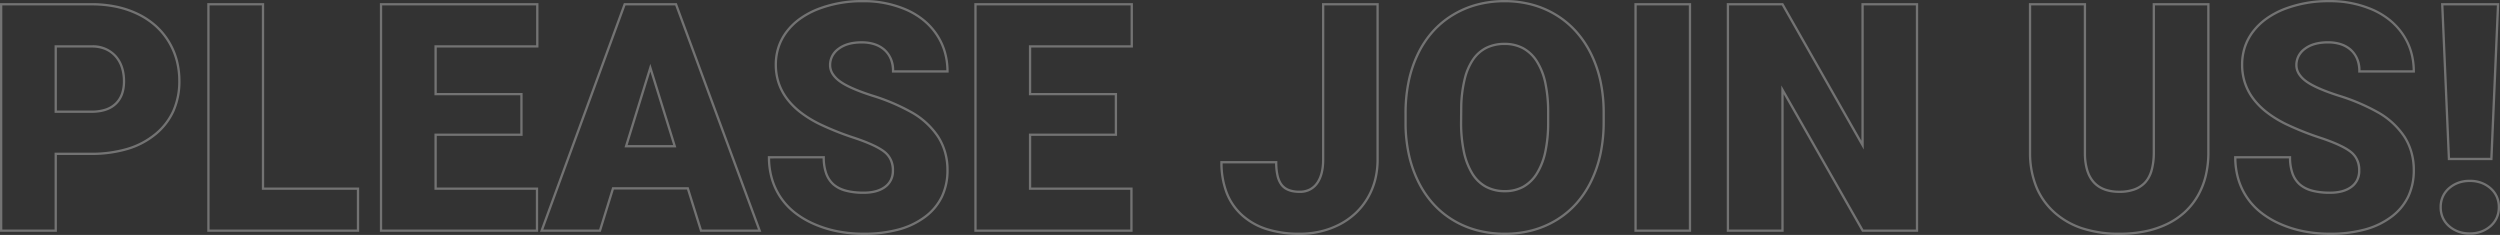 <svg xmlns="http://www.w3.org/2000/svg" width="1083.37" height="101.805" viewBox="0 0 1083.37 101.805"><rect x="0" y="0" width="1083.37" height="101.805" fill="#333333" stroke="none"/><path d="M1016.6,1.848a59.147,59.147,0,0,1-11.46-1.079,49.216,49.216,0,0,1-10.339-3.242,38.492,38.492,0,0,1-8.585-5.138,29.48,29.48,0,0,1-6.186-6.769,29.634,29.634,0,0,1-3.727-8.147,33.872,33.872,0,0,1-1.24-9.276v-.5h24.719v.5a20.32,20.32,0,0,0,.991,6.682,11.074,11.074,0,0,0,2.924,4.573c2.61,2.394,6.951,3.608,12.9,3.608,3.78,0,6.8-.817,8.967-2.428a7.685,7.685,0,0,0,2.4-2.855,8.861,8.861,0,0,0,.8-3.852,10.607,10.607,0,0,0-.873-4.409,8.808,8.808,0,0,0-2.609-3.284c-2.392-1.887-6.682-3.877-12.753-5.916a124.91,124.91,0,0,1-15.156-6.023,48.844,48.844,0,0,1-8.428-5.175,31.727,31.727,0,0,1-6.054-6.094,24.592,24.592,0,0,1-3.649-7.016,25.458,25.458,0,0,1-1.217-7.9,24.93,24.93,0,0,1,1.213-7.83,23.431,23.431,0,0,1,3.64-6.859,27.691,27.691,0,0,1,5.841-5.645,36.414,36.414,0,0,1,7.814-4.22,53.05,53.05,0,0,1,19.726-3.506,46.465,46.465,0,0,1,19.173,3.817,33.437,33.437,0,0,1,7.567,4.644,28.955,28.955,0,0,1,5.682,6.283,27.683,27.683,0,0,1,3.551,7.608,30.717,30.717,0,0,1,1.182,8.6v.5H1028.84V-69a13.984,13.984,0,0,0-.883-5.14,9.967,9.967,0,0,0-2.624-3.787,11.625,11.625,0,0,0-4.144-2.374,17.361,17.361,0,0,0-5.46-.8c-4.091,0-7.356.906-9.7,2.694a9.035,9.035,0,0,0-2.613,3.007,7.985,7.985,0,0,0-.862,3.7,6.5,6.5,0,0,0,.941,3.342,11.092,11.092,0,0,0,2.9,3.1c2.638,2,7.371,4.105,14.069,6.256a87.99,87.99,0,0,1,16.808,7.085,33.982,33.982,0,0,1,12.1,11.066,27.019,27.019,0,0,1,4.052,14.636,26.839,26.839,0,0,1-2.475,11.705,24.429,24.429,0,0,1-7.426,8.908,34.342,34.342,0,0,1-11.674,5.592A57.651,57.651,0,0,1,1016.6,1.848ZM976.072-31.3a32.653,32.653,0,0,0,1.2,8.5,28.64,28.64,0,0,0,3.6,7.873,28.482,28.482,0,0,0,5.977,6.539,37.493,37.493,0,0,0,8.362,5,48.223,48.223,0,0,0,10.129,3.176A58.145,58.145,0,0,0,1016.6.848,56.663,56.663,0,0,0,1031.582-.97,33.353,33.353,0,0,0,1042.919-6.4a23.441,23.441,0,0,0,7.128-8.544,25.853,25.853,0,0,0,2.377-11.272,28.088,28.088,0,0,0-.976-7.485,24.867,24.867,0,0,0-2.923-6.618,33,33,0,0,0-11.753-10.732,87.015,87.015,0,0,0-16.614-7c-6.805-2.186-11.639-4.343-14.367-6.412-2.814-2.134-4.241-4.569-4.241-7.238a9.091,9.091,0,0,1,3.87-7.507c2.526-1.923,5.994-2.9,10.309-2.9,4.286,0,7.742,1.154,10.273,3.43a12.2,12.2,0,0,1,3.832,9.171h22.587a29.528,29.528,0,0,0-1.138-7.825,26.685,26.685,0,0,0-3.423-7.334,27.948,27.948,0,0,0-5.486-6.065,32.436,32.436,0,0,0-7.341-4.5,45.476,45.476,0,0,0-18.763-3.729,52.058,52.058,0,0,0-19.356,3.435,35.422,35.422,0,0,0-7.6,4.1,26.694,26.694,0,0,0-5.631,5.44,22.436,22.436,0,0,0-3.486,6.567,23.934,23.934,0,0,0-1.162,7.516A24.459,24.459,0,0,0,980.2-64.3a23.6,23.6,0,0,0,3.5,6.73c3.115,4.205,7.866,7.9,14.121,10.967a123.909,123.909,0,0,0,15.033,5.972c6.18,2.075,10.572,4.12,13.054,6.079a10.236,10.236,0,0,1,3.863,8.479,8.851,8.851,0,0,1-3.6,7.51c-2.346,1.742-5.564,2.625-9.563,2.625a29.909,29.909,0,0,1-8.028-.954,13.542,13.542,0,0,1-5.551-2.918,12.06,12.06,0,0,1-3.191-4.979,20.826,20.826,0,0,1-1.043-6.513Zm-50.7,33.152A51.842,51.842,0,0,1,909.191-.5,34.393,34.393,0,0,1,896.8-7.58a30.793,30.793,0,0,1-7.91-11.2,39.57,39.57,0,0,1-2.767-14.638V-98.609h24.786v65.652a24.39,24.39,0,0,0,1.062,6.9,12.932,12.932,0,0,0,2.746,4.847,11.22,11.22,0,0,0,4.43,2.89,18.18,18.18,0,0,0,6.221.976,18.434,18.434,0,0,0,6.281-.981,11.329,11.329,0,0,0,4.472-2.9c2.415-2.587,3.639-6.893,3.639-12.8V-98.609h24.651v64.716a43.249,43.249,0,0,1-1.177,10.3,33.442,33.442,0,0,1-3.541,8.85,30.248,30.248,0,0,1-5.755,7.151,32.332,32.332,0,0,1-7.8,5.211,41.05,41.05,0,0,1-9.6,3.173A56.3,56.3,0,0,1,925.368,1.848ZM887.123-33.428a38.581,38.581,0,0,0,2.691,14.269A29.8,29.8,0,0,0,897.47-8.323,33.4,33.4,0,0,0,909.5-1.452a50.854,50.854,0,0,0,15.864,2.3A55.3,55.3,0,0,0,936.336-.187,40.062,40.062,0,0,0,945.7-3.281a31.339,31.339,0,0,0,7.561-5.048,29.252,29.252,0,0,0,5.565-6.915,32.434,32.434,0,0,0,3.434-8.585,42.251,42.251,0,0,0,1.148-10.064V-97.609H940.76v63.581a29.232,29.232,0,0,1-.963,7.971,13.362,13.362,0,0,1-2.945,5.51,12.318,12.318,0,0,1-4.861,3.161,19.426,19.426,0,0,1-6.623,1.041c-9.981,0-15.182-5.582-15.459-16.592V-97.609H887.123ZM659.071,1.848A47.717,47.717,0,0,1,647.12.391,40.552,40.552,0,0,1,636.58-3.984a38.641,38.641,0,0,1-8.746-7.091,42.577,42.577,0,0,1-6.572-9.588,51.4,51.4,0,0,1-4.177-11.619,64.184,64.184,0,0,1-1.571-13.192v-5.535a67.387,67.387,0,0,1,1.333-13.671,52.3,52.3,0,0,1,4.006-11.982,42.384,42.384,0,0,1,6.513-9.878,38.809,38.809,0,0,1,8.84-7.347,40.858,40.858,0,0,1,10.685-4.554,46.77,46.77,0,0,1,12.047-1.516,46.305,46.305,0,0,1,11.921,1.5,40.473,40.473,0,0,1,10.575,4.5,39.159,39.159,0,0,1,8.8,7.278,43.453,43.453,0,0,1,6.587,9.807A51.569,51.569,0,0,1,700.941-65a64.583,64.583,0,0,1,1.418,13.455v4.517a66.675,66.675,0,0,1-1.341,13.63,52.4,52.4,0,0,1-4.031,11.991,42.813,42.813,0,0,1-6.52,9.894,38.594,38.594,0,0,1-8.8,7.33A40.535,40.535,0,0,1,671.051.34,46.486,46.486,0,0,1,659.071,1.848ZM616.514-45.486a63.191,63.191,0,0,0,1.545,12.979,50.392,50.392,0,0,0,4.095,11.393,41.577,41.577,0,0,0,6.416,9.363,37.647,37.647,0,0,0,8.52,6.908A39.55,39.55,0,0,0,647.371-.577a46.711,46.711,0,0,0,11.7,1.424A45.485,45.485,0,0,0,670.793-.626a39.538,39.538,0,0,0,10.355-4.417,37.588,37.588,0,0,0,8.57-7.14,41.819,41.819,0,0,0,6.367-9.664,51.413,51.413,0,0,0,3.954-11.762,65.681,65.681,0,0,0,1.32-13.425v-4.515a63.576,63.576,0,0,0-1.4-13.243,50.574,50.574,0,0,0-4.045-11.635,42.458,42.458,0,0,0-6.435-9.582,38.158,38.158,0,0,0-8.572-7.092A39.465,39.465,0,0,0,670.6-97.491a45.308,45.308,0,0,0-11.663-1.466,45.767,45.767,0,0,0-11.789,1.482,39.856,39.856,0,0,0-10.423,4.442,37.814,37.814,0,0,0-8.612,7.157,41.381,41.381,0,0,0-6.358,9.646,51.3,51.3,0,0,0-3.928,11.753,66.384,66.384,0,0,0-1.312,13.467ZM570.059,1.848A46.87,46.87,0,0,1,555.653-.2a29.52,29.52,0,0,1-10.862-6.17,26.077,26.077,0,0,1-6.8-9.96,36.786,36.786,0,0,1-2.258-13.321v-.5h24.719v.5c0,4.359.747,7.544,2.221,9.466a6.574,6.574,0,0,0,2.893,2.113,12.456,12.456,0,0,0,4.493.724,9.421,9.421,0,0,0,4.137-.868,8.127,8.127,0,0,0,3.039-2.6c1.7-2.35,2.566-5.708,2.566-9.982V-98.609h24.584v67.815a35.741,35.741,0,0,1-1.1,8.987,30.961,30.961,0,0,1-3.313,7.979A30.117,30.117,0,0,1,594.676-7.2a31.422,31.422,0,0,1-7.035,4.948A37.732,37.732,0,0,1,570.059,1.848Zm-33.324-31a35.44,35.44,0,0,0,2.187,12.459,25.085,25.085,0,0,0,6.541,9.581,28.526,28.526,0,0,0,10.5,5.959,45.877,45.877,0,0,0,14.1,2,39.773,39.773,0,0,0,9.008-1,34.671,34.671,0,0,0,8.112-2.989,30.413,30.413,0,0,0,6.812-4.789,29.117,29.117,0,0,0,5.117-6.409,29.965,29.965,0,0,0,3.206-7.721,34.747,34.747,0,0,0,1.07-8.735V-97.609H580.8v66.815c0,4.489-.927,8.045-2.757,10.569a9.315,9.315,0,0,1-7.985,3.879c-3.785,0-6.537-1.086-8.18-3.228a10.935,10.935,0,0,1-1.833-4.147,25.2,25.2,0,0,1-.591-5.427Zm-155.55,31A59.145,59.145,0,0,1,369.725.769a49.214,49.214,0,0,1-10.339-3.242A38.492,38.492,0,0,1,350.8-7.612a29.476,29.476,0,0,1-6.186-6.769,29.634,29.634,0,0,1-3.727-8.147,33.87,33.87,0,0,1-1.24-9.276v-.5h24.719v.5a20.315,20.315,0,0,0,.991,6.682,11.075,11.075,0,0,0,2.924,4.573c2.61,2.394,6.951,3.608,12.9,3.608,3.78,0,6.8-.817,8.967-2.428a7.685,7.685,0,0,0,2.4-2.855,8.861,8.861,0,0,0,.8-3.852,10.607,10.607,0,0,0-.873-4.409,8.808,8.808,0,0,0-2.609-3.284c-2.392-1.887-6.682-3.877-12.753-5.916a124.879,124.879,0,0,1-15.156-6.023,48.839,48.839,0,0,1-8.428-5.175,31.722,31.722,0,0,1-6.054-6.094,24.593,24.593,0,0,1-3.649-7.016,25.461,25.461,0,0,1-1.216-7.9,24.93,24.93,0,0,1,1.213-7.83,23.429,23.429,0,0,1,3.64-6.859,27.688,27.688,0,0,1,5.841-5.645,36.414,36.414,0,0,1,7.814-4.22,53.052,53.052,0,0,1,19.726-3.506,46.465,46.465,0,0,1,19.173,3.817,33.437,33.437,0,0,1,7.567,4.644,28.953,28.953,0,0,1,5.682,6.283,27.681,27.681,0,0,1,3.551,7.608A30.722,30.722,0,0,1,418-69v.5H393.42V-69a13.983,13.983,0,0,0-.883-5.14,9.967,9.967,0,0,0-2.623-3.787,11.625,11.625,0,0,0-4.144-2.374,17.362,17.362,0,0,0-5.46-.8c-4.091,0-7.356.906-9.7,2.694a9.033,9.033,0,0,0-2.613,3.007,7.986,7.986,0,0,0-.862,3.7,6.5,6.5,0,0,0,.941,3.342,11.1,11.1,0,0,0,2.9,3.1c2.638,2,7.371,4.105,14.069,6.256a88.007,88.007,0,0,1,16.808,7.085,33.981,33.981,0,0,1,12.1,11.066A27.019,27.019,0,0,1,418-26.212a26.84,26.84,0,0,1-2.475,11.705A24.428,24.428,0,0,1,408.1-5.6,34.34,34.34,0,0,1,396.428-.007,57.65,57.65,0,0,1,381.185,1.848ZM340.652-31.3a32.653,32.653,0,0,0,1.2,8.5,28.641,28.641,0,0,0,3.6,7.873,28.48,28.48,0,0,0,5.977,6.539,37.492,37.492,0,0,0,8.362,5A48.219,48.219,0,0,0,369.919-.212,58.147,58.147,0,0,0,381.185.848,56.662,56.662,0,0,0,396.162-.97,33.351,33.351,0,0,0,407.5-6.4a23.441,23.441,0,0,0,7.128-8.544A25.854,25.854,0,0,0,417-26.212a28.088,28.088,0,0,0-.976-7.485,24.865,24.865,0,0,0-2.923-6.618,33,33,0,0,0-11.753-10.732,87.032,87.032,0,0,0-16.614-7c-6.805-2.186-11.639-4.343-14.367-6.412-2.814-2.134-4.241-4.569-4.241-7.238A9.091,9.091,0,0,1,370-79.2c2.526-1.923,5.994-2.9,10.309-2.9,4.285,0,7.742,1.154,10.273,3.43a12.2,12.2,0,0,1,3.832,9.171H417a29.525,29.525,0,0,0-1.139-7.825,26.686,26.686,0,0,0-3.423-7.334,27.951,27.951,0,0,0-5.486-6.065,32.44,32.44,0,0,0-7.341-4.5,45.476,45.476,0,0,0-18.763-3.729,52.059,52.059,0,0,0-19.356,3.435,35.419,35.419,0,0,0-7.6,4.1,26.694,26.694,0,0,0-5.631,5.44,22.435,22.435,0,0,0-3.486,6.567,23.933,23.933,0,0,0-1.162,7.516A24.46,24.46,0,0,0,344.78-64.3a23.594,23.594,0,0,0,3.5,6.73c3.115,4.205,7.866,7.9,14.121,10.967a123.9,123.9,0,0,0,15.033,5.972c6.18,2.075,10.572,4.12,13.054,6.079a10.236,10.236,0,0,1,3.863,8.479,8.851,8.851,0,0,1-3.6,7.51c-2.346,1.742-5.564,2.625-9.563,2.625a29.909,29.909,0,0,1-8.028-.954,13.542,13.542,0,0,1-5.551-2.918,12.062,12.062,0,0,1-3.191-4.979,20.826,20.826,0,0,1-1.043-6.513Zm736.53,33.018a13.6,13.6,0,0,1-9.328-3.327,10.983,10.983,0,0,1-3.773-8.561,10.982,10.982,0,0,1,3.773-8.561,13.594,13.594,0,0,1,9.328-3.327,13.594,13.594,0,0,1,9.328,3.327,10.982,10.982,0,0,1,3.773,8.561,10.983,10.983,0,0,1-3.773,8.561A13.6,13.6,0,0,1,1077.182,1.713Zm0-22.775a14.225,14.225,0,0,0-4.776.771,11.78,11.78,0,0,0-3.887,2.3,10.084,10.084,0,0,0-2.578,3.475,10.7,10.7,0,0,0-.859,4.338,10.7,10.7,0,0,0,.859,4.338,10.085,10.085,0,0,0,2.578,3.475,11.78,11.78,0,0,0,3.887,2.3,14.229,14.229,0,0,0,4.776.771,14.229,14.229,0,0,0,4.777-.771,11.78,11.78,0,0,0,3.887-2.3,10.085,10.085,0,0,0,2.578-3.475,10.7,10.7,0,0,0,.859-4.338,10.7,10.7,0,0,0-.859-4.338,10.084,10.084,0,0,0-2.578-3.475,11.78,11.78,0,0,0-3.887-2.3A14.226,14.226,0,0,0,1077.182-21.063ZM838.136.5H813.828l-.144-.253L779.85-59.16V.5H755.2V-98.609h24.442l.144.253,33.767,59.4V-98.609h24.584ZM814.41-.5h22.726V-97.609H814.552v62.44l-35.493-62.44H756.2V-.5H778.85V-62.937ZM739.757.5H715.173V-98.609h24.584Zm-23.584-1h22.584V-97.609H716.173ZM497.718.5H429.133V-98.609h68.72v19.261H453.784v19.687h37.2v18.587h-37.2v22.382h43.934Zm-67.585-1h66.585V-17.693H452.784V-42.075h37.2V-58.662h-37.2V-80.349h44.068V-97.609h-66.72Zm-93.31,1H310.335l-5.727-18.328H272.932L267.272.5H240.919l.247-.672,36.1-98.437H300.2l.121.327ZM311.07-.5h24.318L299.505-97.609H277.966L242.351-.5h24.184l5.66-18.328h33.148ZM240.113.5H171.528V-98.609h68.72v19.261H196.18v19.687h37.2v18.587h-37.2v22.382h43.934Zm-67.585-1h66.585V-17.693H195.18V-42.075h37.2V-58.662h-37.2V-80.349h44.068V-97.609h-66.72Zm-9.973,1H96.733V-98.609h24.651v79.916h41.171ZM97.733-.5h63.822V-17.693H120.385V-97.609H97.733ZM31.563.5H6.912V-98.609H46.562a52.724,52.724,0,0,1,10.706,1.047,41.355,41.355,0,0,1,9.421,3.146,34.016,34.016,0,0,1,7.8,5.1,30.788,30.788,0,0,1,5.822,6.884,31.45,31.45,0,0,1,3.62,8.294,35.324,35.324,0,0,1,1.205,9.321A31.9,31.9,0,0,1,82.52-51.706a28.431,28.431,0,0,1-7.843,10.211,35.015,35.015,0,0,1-12.363,6.538,55.677,55.677,0,0,1-16.157,2.169H31.563ZM7.912-.5H30.563V-33.787H46.157a54.686,54.686,0,0,0,15.866-2.126,34.023,34.023,0,0,0,12.013-6.349,27.443,27.443,0,0,0,7.571-9.852,30.907,30.907,0,0,0,2.525-12.708,34.32,34.32,0,0,0-1.17-9.057,30.449,30.449,0,0,0-3.505-8.03,29.791,29.791,0,0,0-5.633-6.66,33.014,33.014,0,0,0-7.567-4.944,40.352,40.352,0,0,0-9.193-3.07,51.729,51.729,0,0,0-10.5-1.025H7.912ZM659.071-16.615a17.584,17.584,0,0,1-8.51-2,16.555,16.555,0,0,1-6.133-5.988,30.426,30.426,0,0,1-3.651-9.574,61.649,61.649,0,0,1-1.207-12.858l.068-7.229a55.732,55.732,0,0,1,1.57-11.781,26.147,26.147,0,0,1,3.726-8.5,15.719,15.719,0,0,1,5.937-5.164,18.171,18.171,0,0,1,8.066-1.719,17.178,17.178,0,0,1,8.282,1.956,16.927,16.927,0,0,1,6.12,5.854,29.031,29.031,0,0,1,3.732,9.5A61.086,61.086,0,0,1,678.3-51.144v4.515A60.01,60.01,0,0,1,677.028-33.9a29.616,29.616,0,0,1-3.722,9.441,16.946,16.946,0,0,1-6.06,5.88A16.731,16.731,0,0,1,659.071-16.615ZM640.637-54.234l-.067,7.2a60.641,60.641,0,0,0,1.185,12.642,29.433,29.433,0,0,0,3.525,9.259,15.569,15.569,0,0,0,5.76,5.635,16.6,16.6,0,0,0,8.032,1.876,15.746,15.746,0,0,0,7.693-1.841,15.959,15.959,0,0,0,5.7-5.541,28.629,28.629,0,0,0,3.589-9.123,59.02,59.02,0,0,0,1.251-12.51v-4.512a60.1,60.1,0,0,0-1.21-12.754,28.05,28.05,0,0,0-3.6-9.178,15.941,15.941,0,0,0-5.756-5.517,16.193,16.193,0,0,0-7.806-1.835,17.184,17.184,0,0,0-7.626,1.617,14.732,14.732,0,0,0-5.56,4.842,25.159,25.159,0,0,0-3.576,8.176A54.748,54.748,0,0,0,640.637-54.234Zm446.39,23.67h-19.353l-.021-.478-2.92-67.567h25.235l-.022.522Zm-18.4-1h17.438l2.854-66.046h-23.146ZM299.994-36.089H277.546l11.188-36.217Zm-21.092-1h19.734l-9.9-31.839ZM46.562-51.048h-16v-29.3H46.836A13.66,13.66,0,0,1,57.31-76.006c2.545,2.822,3.835,6.63,3.835,11.318,0,4.3-1.265,7.687-3.76,10.065S51.255-51.048,46.562-51.048Zm-15-1h15a19.032,19.032,0,0,0,5.9-.834,11.048,11.048,0,0,0,4.233-2.464,10.421,10.421,0,0,0,2.58-3.956,15.481,15.481,0,0,0,.87-5.385,18.868,18.868,0,0,0-.9-6.023,13.111,13.111,0,0,0-2.677-4.626,11.567,11.567,0,0,0-4.2-2.972,14.878,14.878,0,0,0-5.542-1.04H31.563Z" transform="translate(-6.912 99.957)" fill="#fff" opacity="0.314"/></svg>